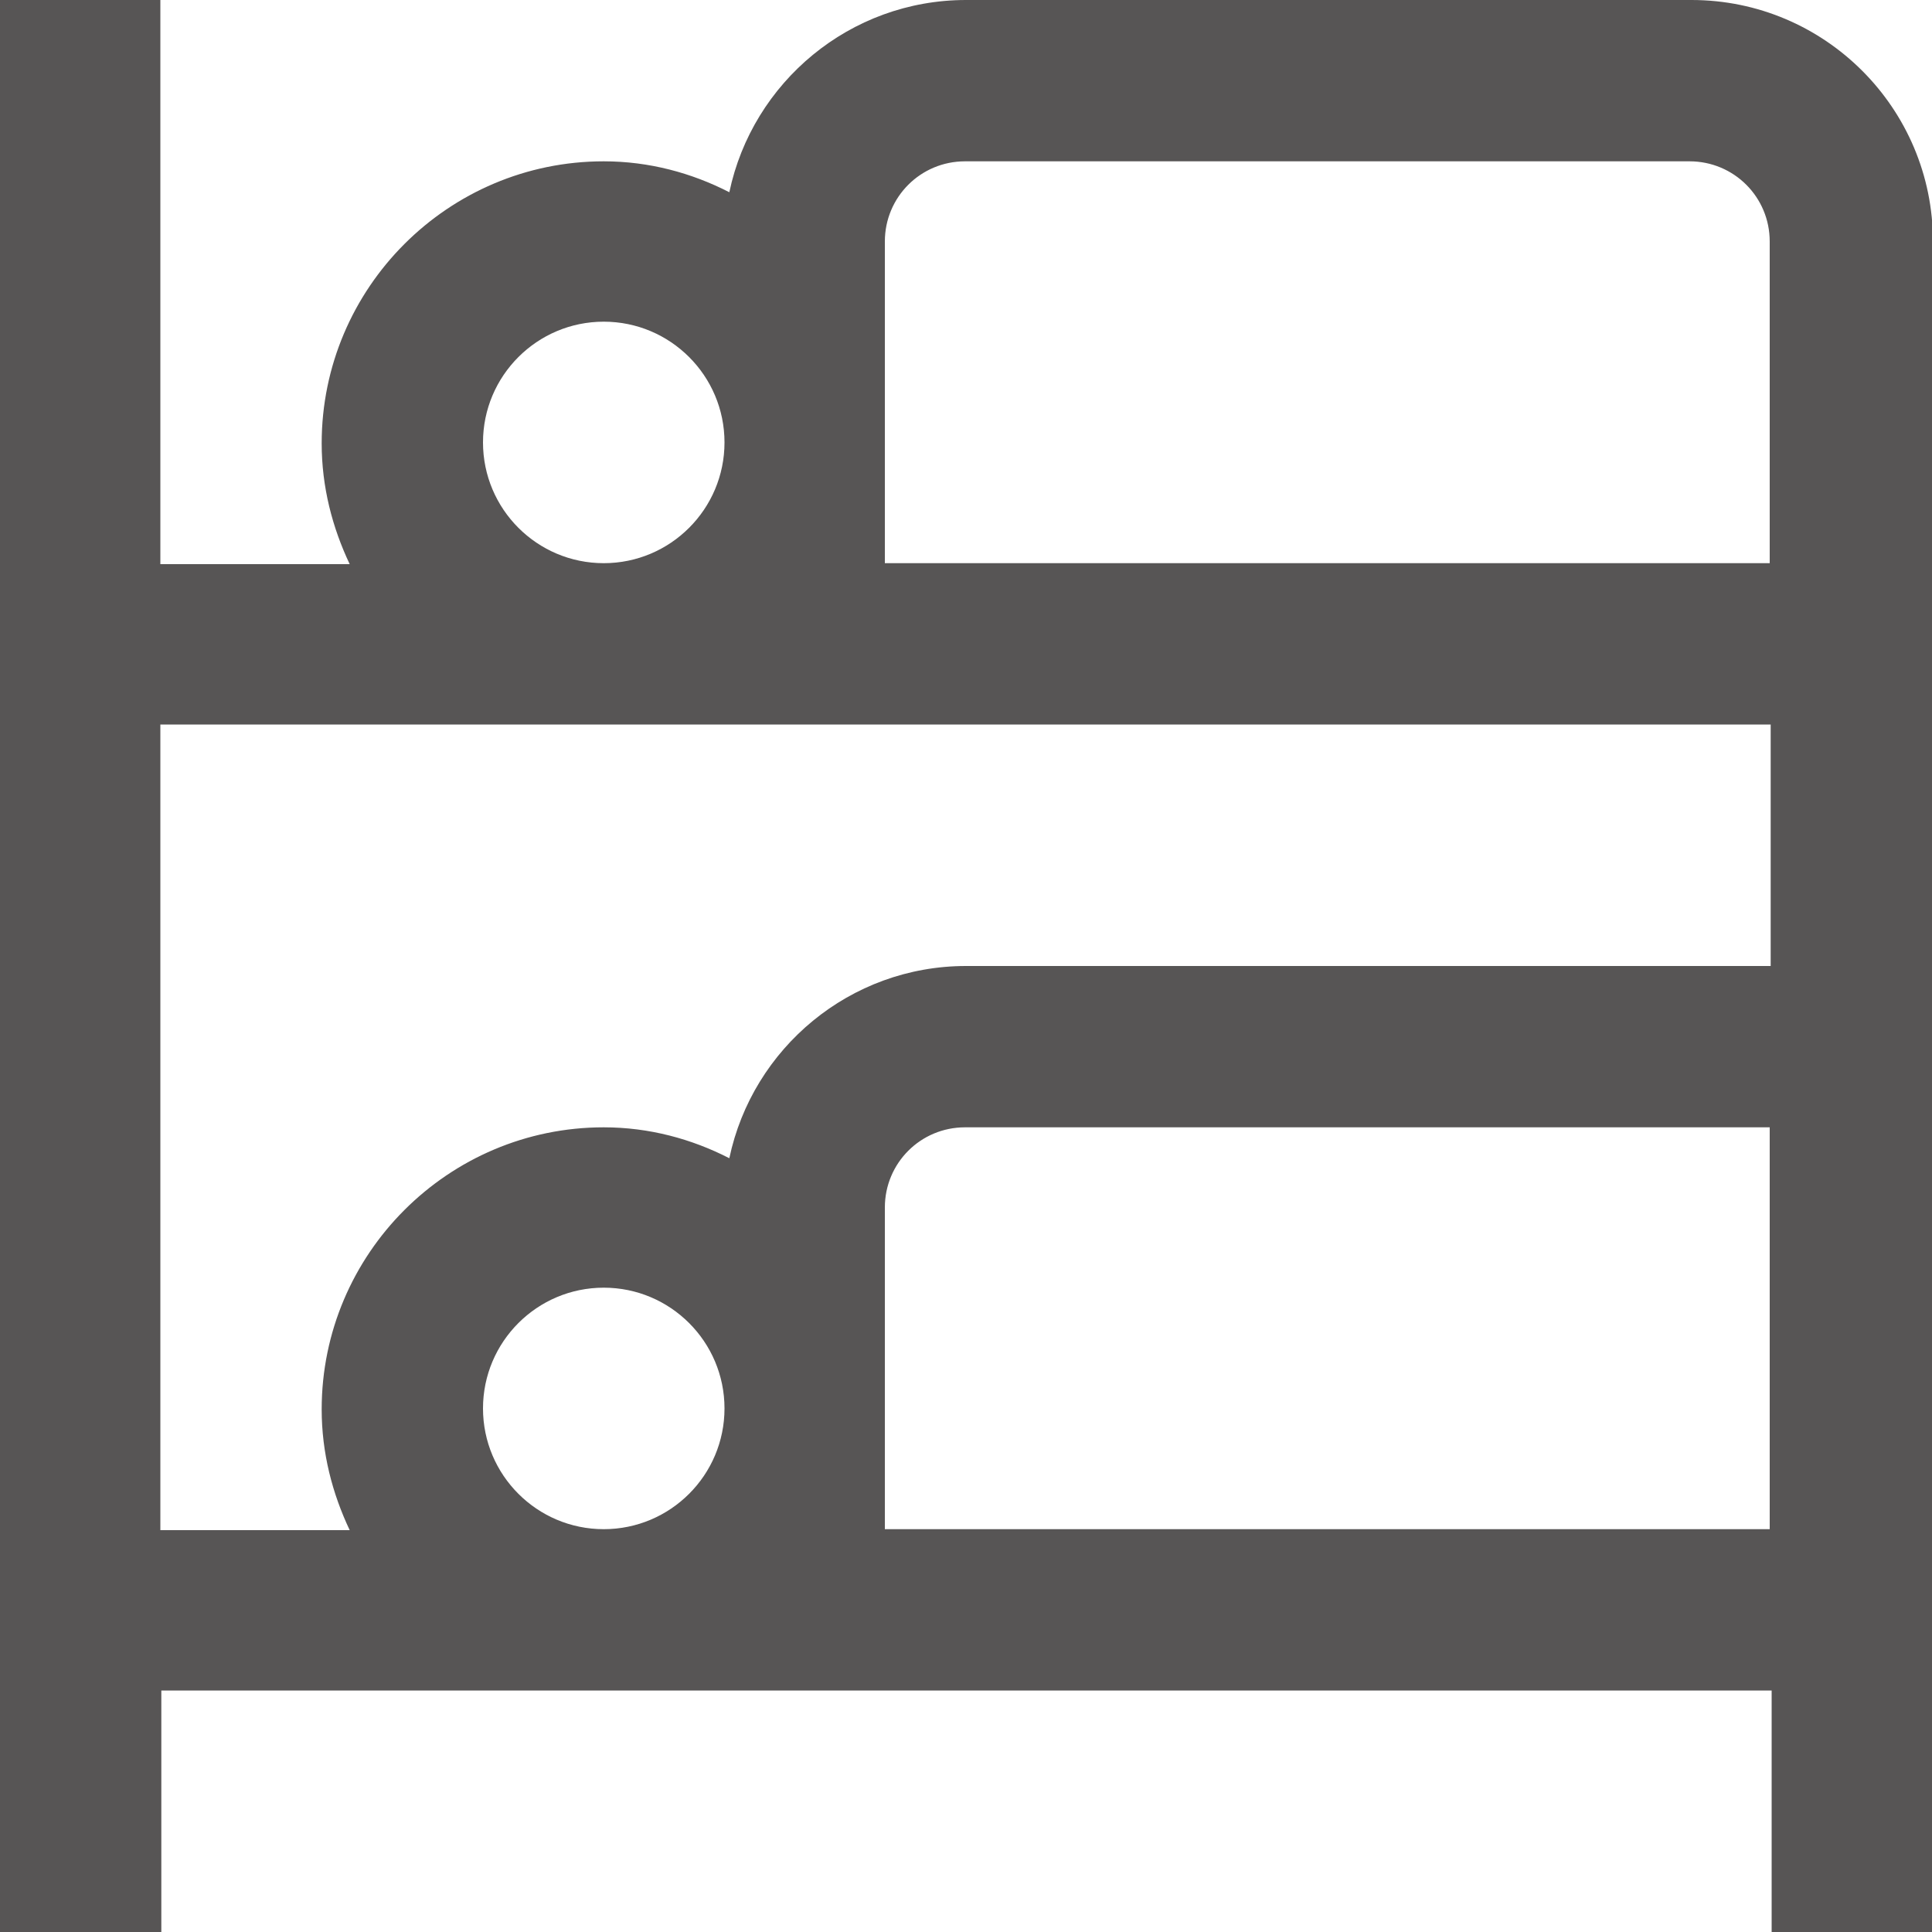 <?xml version="1.0" encoding="UTF-8"?> <svg xmlns="http://www.w3.org/2000/svg" id="Calque_2" viewBox="0 0 20 20"><defs><style>.cls-1{fill:#575555;}</style></defs><g id="Calque_1-2"><path class="cls-1" d="M17.5,0h-7.5c-1.2,0-2.21.85-2.45,1.99-.39-.2-.83-.32-1.3-.32-1.61,0-2.92,1.31-2.92,2.92,0,.45.11.87.29,1.25h-1.96V0H0v20h1.67v-2.5h16.67v2.5h1.67V2.5c0-1.38-1.12-2.5-2.5-2.5ZM6.25,3.33c.69,0,1.25.56,1.25,1.25s-.56,1.25-1.25,1.25-1.25-.56-1.25-1.25.56-1.25,1.25-1.25ZM6.25,15.83c-.69,0-1.25-.56-1.25-1.25s.56-1.25,1.25-1.25,1.25.56,1.25,1.25-.56,1.25-1.25,1.25ZM18.33,15.83h-9.17v-3.33c0-.46.37-.83.83-.83h8.33v4.17ZM18.33,10h-8.33c-1.2,0-2.21.85-2.45,1.99-.39-.2-.83-.32-1.3-.32-1.61,0-2.92,1.31-2.92,2.92,0,.45.11.87.29,1.25h-1.96V7.5h16.67v2.5ZM18.33,5.83h-9.17v-3.33c0-.46.37-.83.83-.83h7.5c.46,0,.83.37.83.83v3.33Z"></path></g></svg> 
